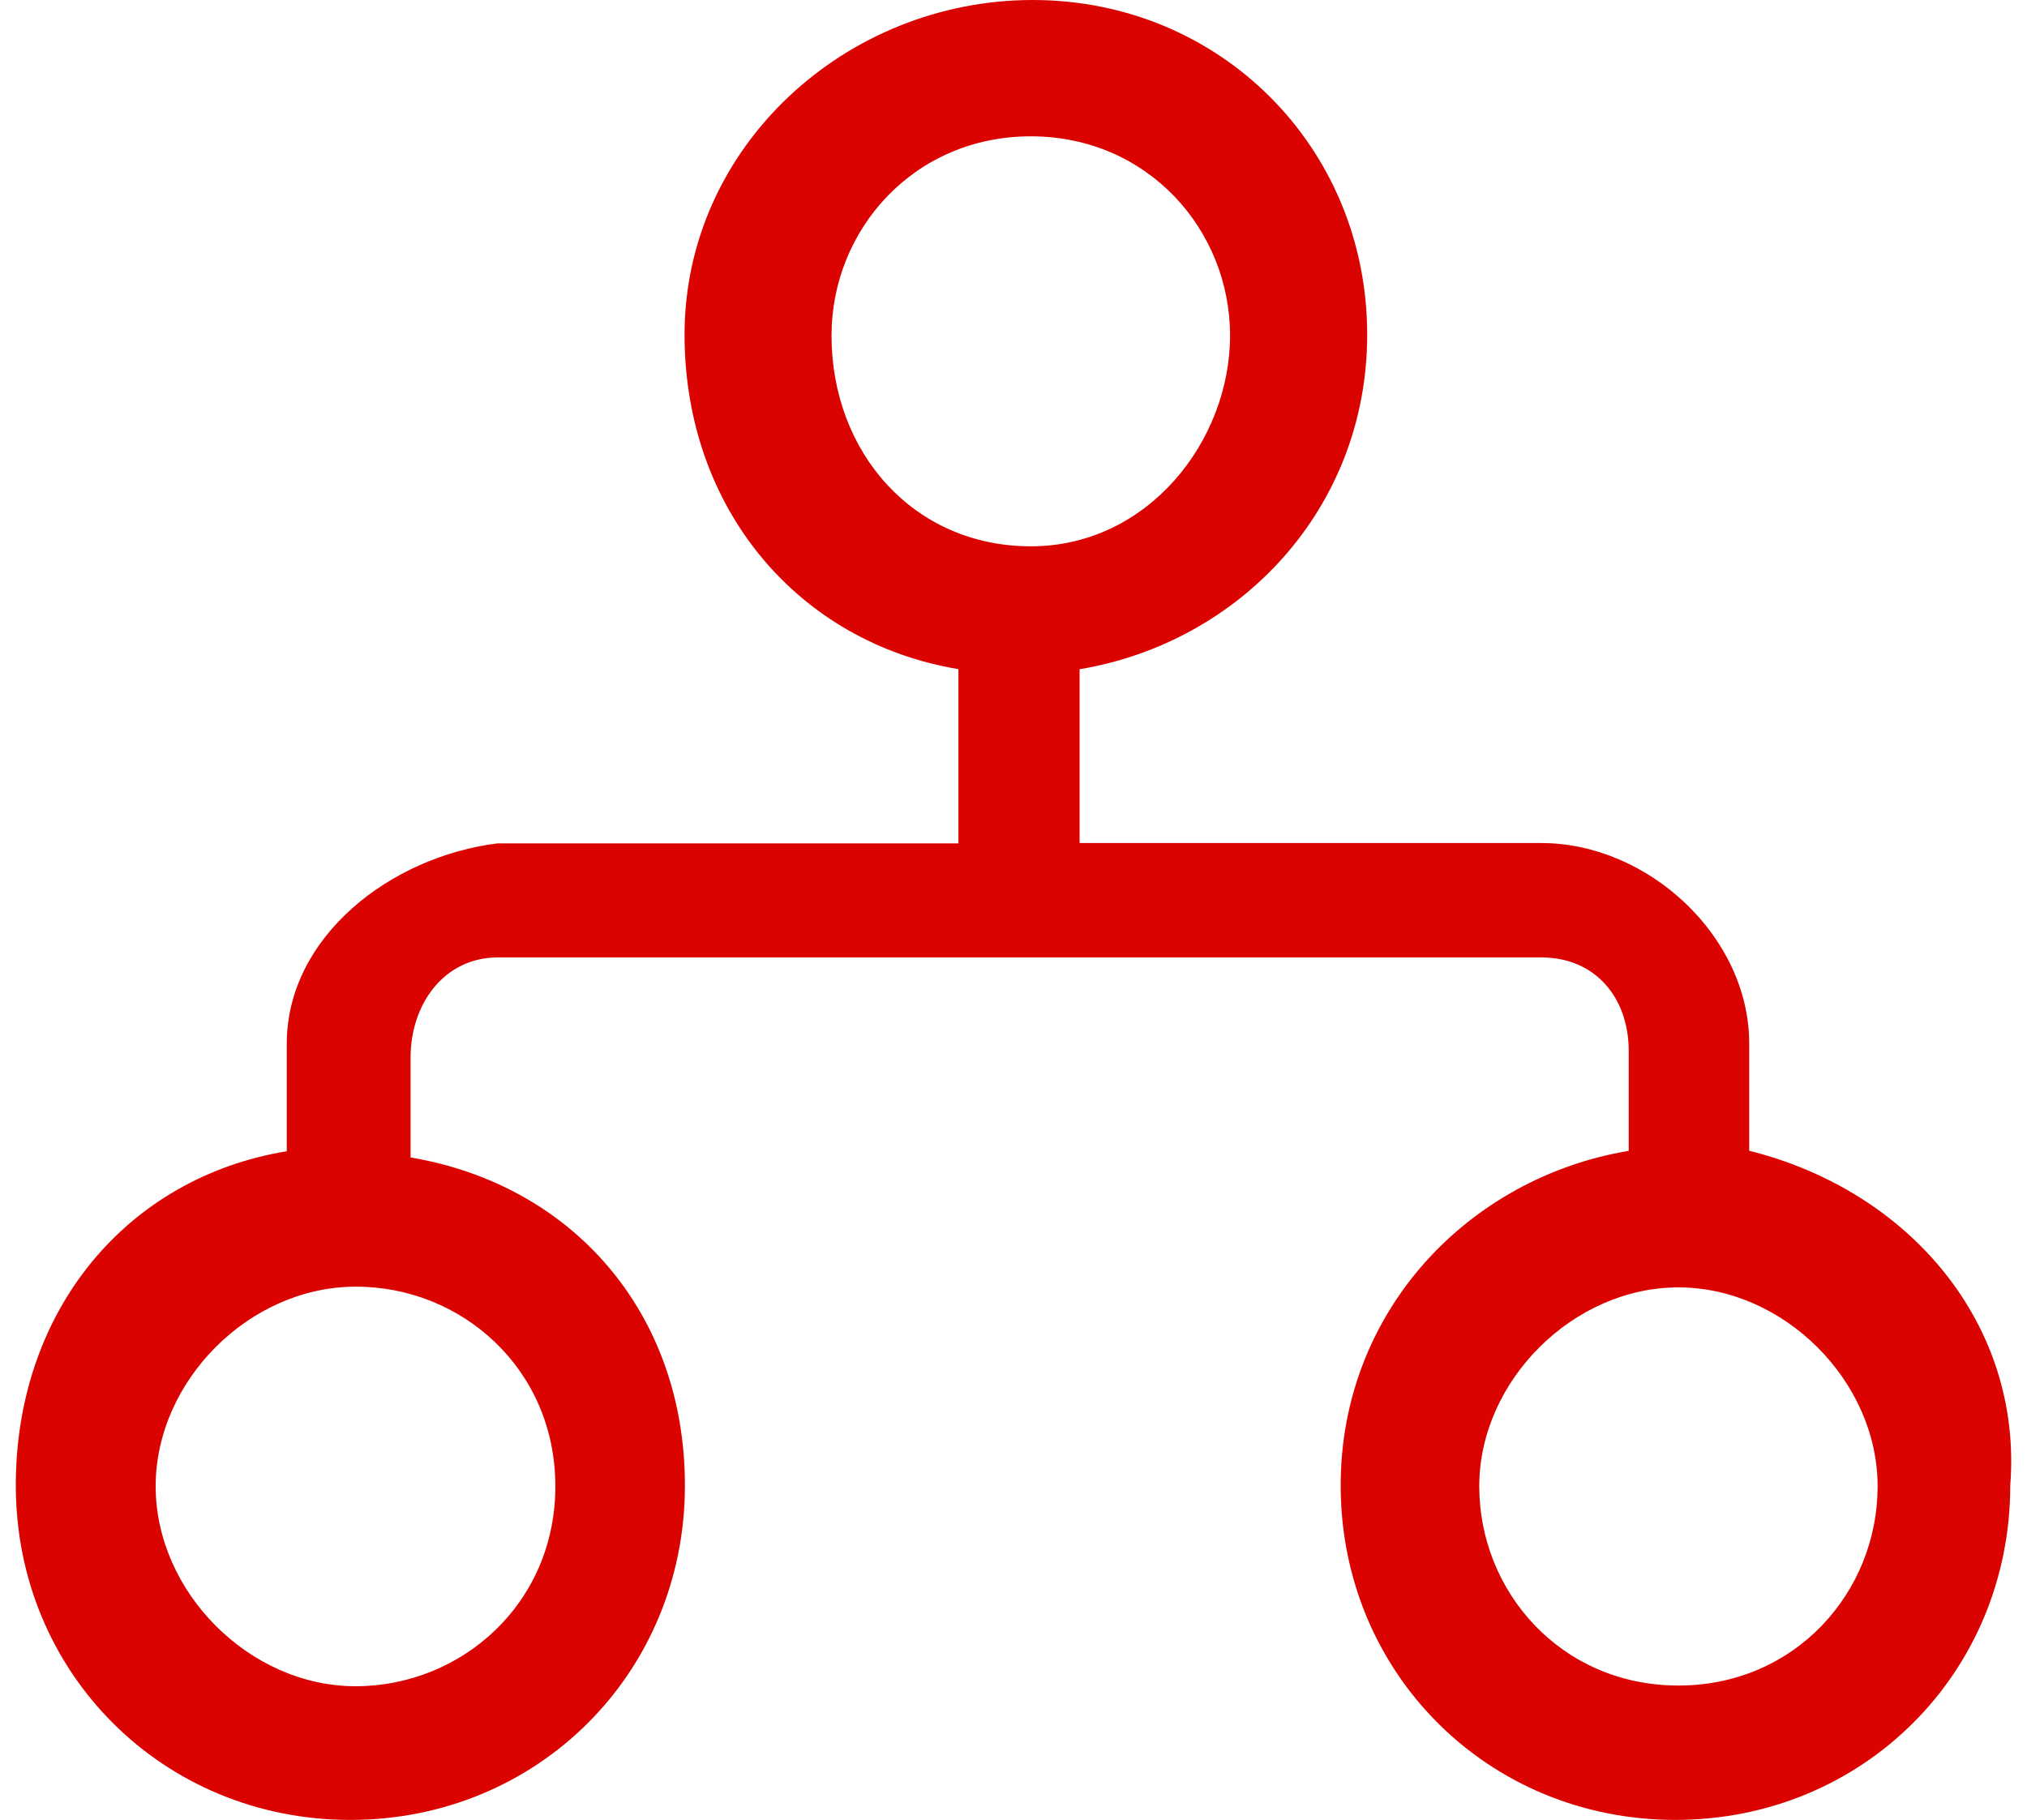<?xml version="1.0" encoding="utf-8"?>
<!-- Generator: Adobe Illustrator 16.0.0, SVG Export Plug-In . SVG Version: 6.00 Build 0)  -->
<!DOCTYPE svg PUBLIC "-//W3C//DTD SVG 1.1//EN" "http://www.w3.org/Graphics/SVG/1.1/DTD/svg11.dtd">
<svg version="1.1" id="图层_1" xmlns="http://www.w3.org/2000/svg" xmlns:xlink="http://www.w3.org/1999/xlink" x="0px" y="0px"
	 width="49px" height="44px" viewBox="0 0 49 44" enable-background="new 0 0 49 44" xml:space="preserve">
<path fill="#DA0300" d="M42.285,27.822V25.23c0-2.588-2.444-4.848-5.028-4.848H26.098V16.18c3.876-0.647,6.952-3.882,6.952-8.09
	c0-4.527-3.558-8.09-8.084-8.09c-4.532,0-8.418,3.557-8.418,8.09c0,4.203,2.743,7.442,6.62,8.088v4.212h-11.14
	c-2.594,0.323-5.096,2.262-5.096,4.848v2.595c-3.883,0.64-6.55,3.868-6.55,8.079C0.381,40.443,3.938,44,8.468,44
	c4.53,0,8.089-3.552,8.089-8.084c0-4.21-2.753-7.281-6.632-7.932v-2.416c0-1.295,0.813-2.42,2.108-2.42h25.23
	c1.295,0,2.109,0.967,2.109,2.26v2.416c-3.877,0.648-6.963,3.882-6.963,8.088c0,4.531,3.559,8.088,8.09,8.088
	c4.529,0,8.096-3.552,8.096-8.084C48.9,32.027,46.168,28.79,42.285,27.822z M13.425,35.934c0,2.844-2.277,4.834-4.83,4.834
	c-2.562,0-4.832-2.277-4.832-4.834c0-2.555,2.273-4.826,4.832-4.826C11.151,31.1,13.425,33.089,13.425,35.934z M20.101,8.111
	c0-2.552,1.986-4.815,4.818-4.815c2.831,0,4.816,2.266,4.816,4.815c0,2.548-1.983,5.097-4.816,5.097
	C22.085,13.208,20.101,10.941,20.101,8.111z M40.572,40.751c-2.832,0-4.813-2.269-4.813-4.817c0-2.548,2.271-4.809,4.813-4.809
	c2.554,0,4.817,2.268,4.817,4.809C45.39,38.482,43.408,40.751,40.572,40.751z"/>
</svg>

